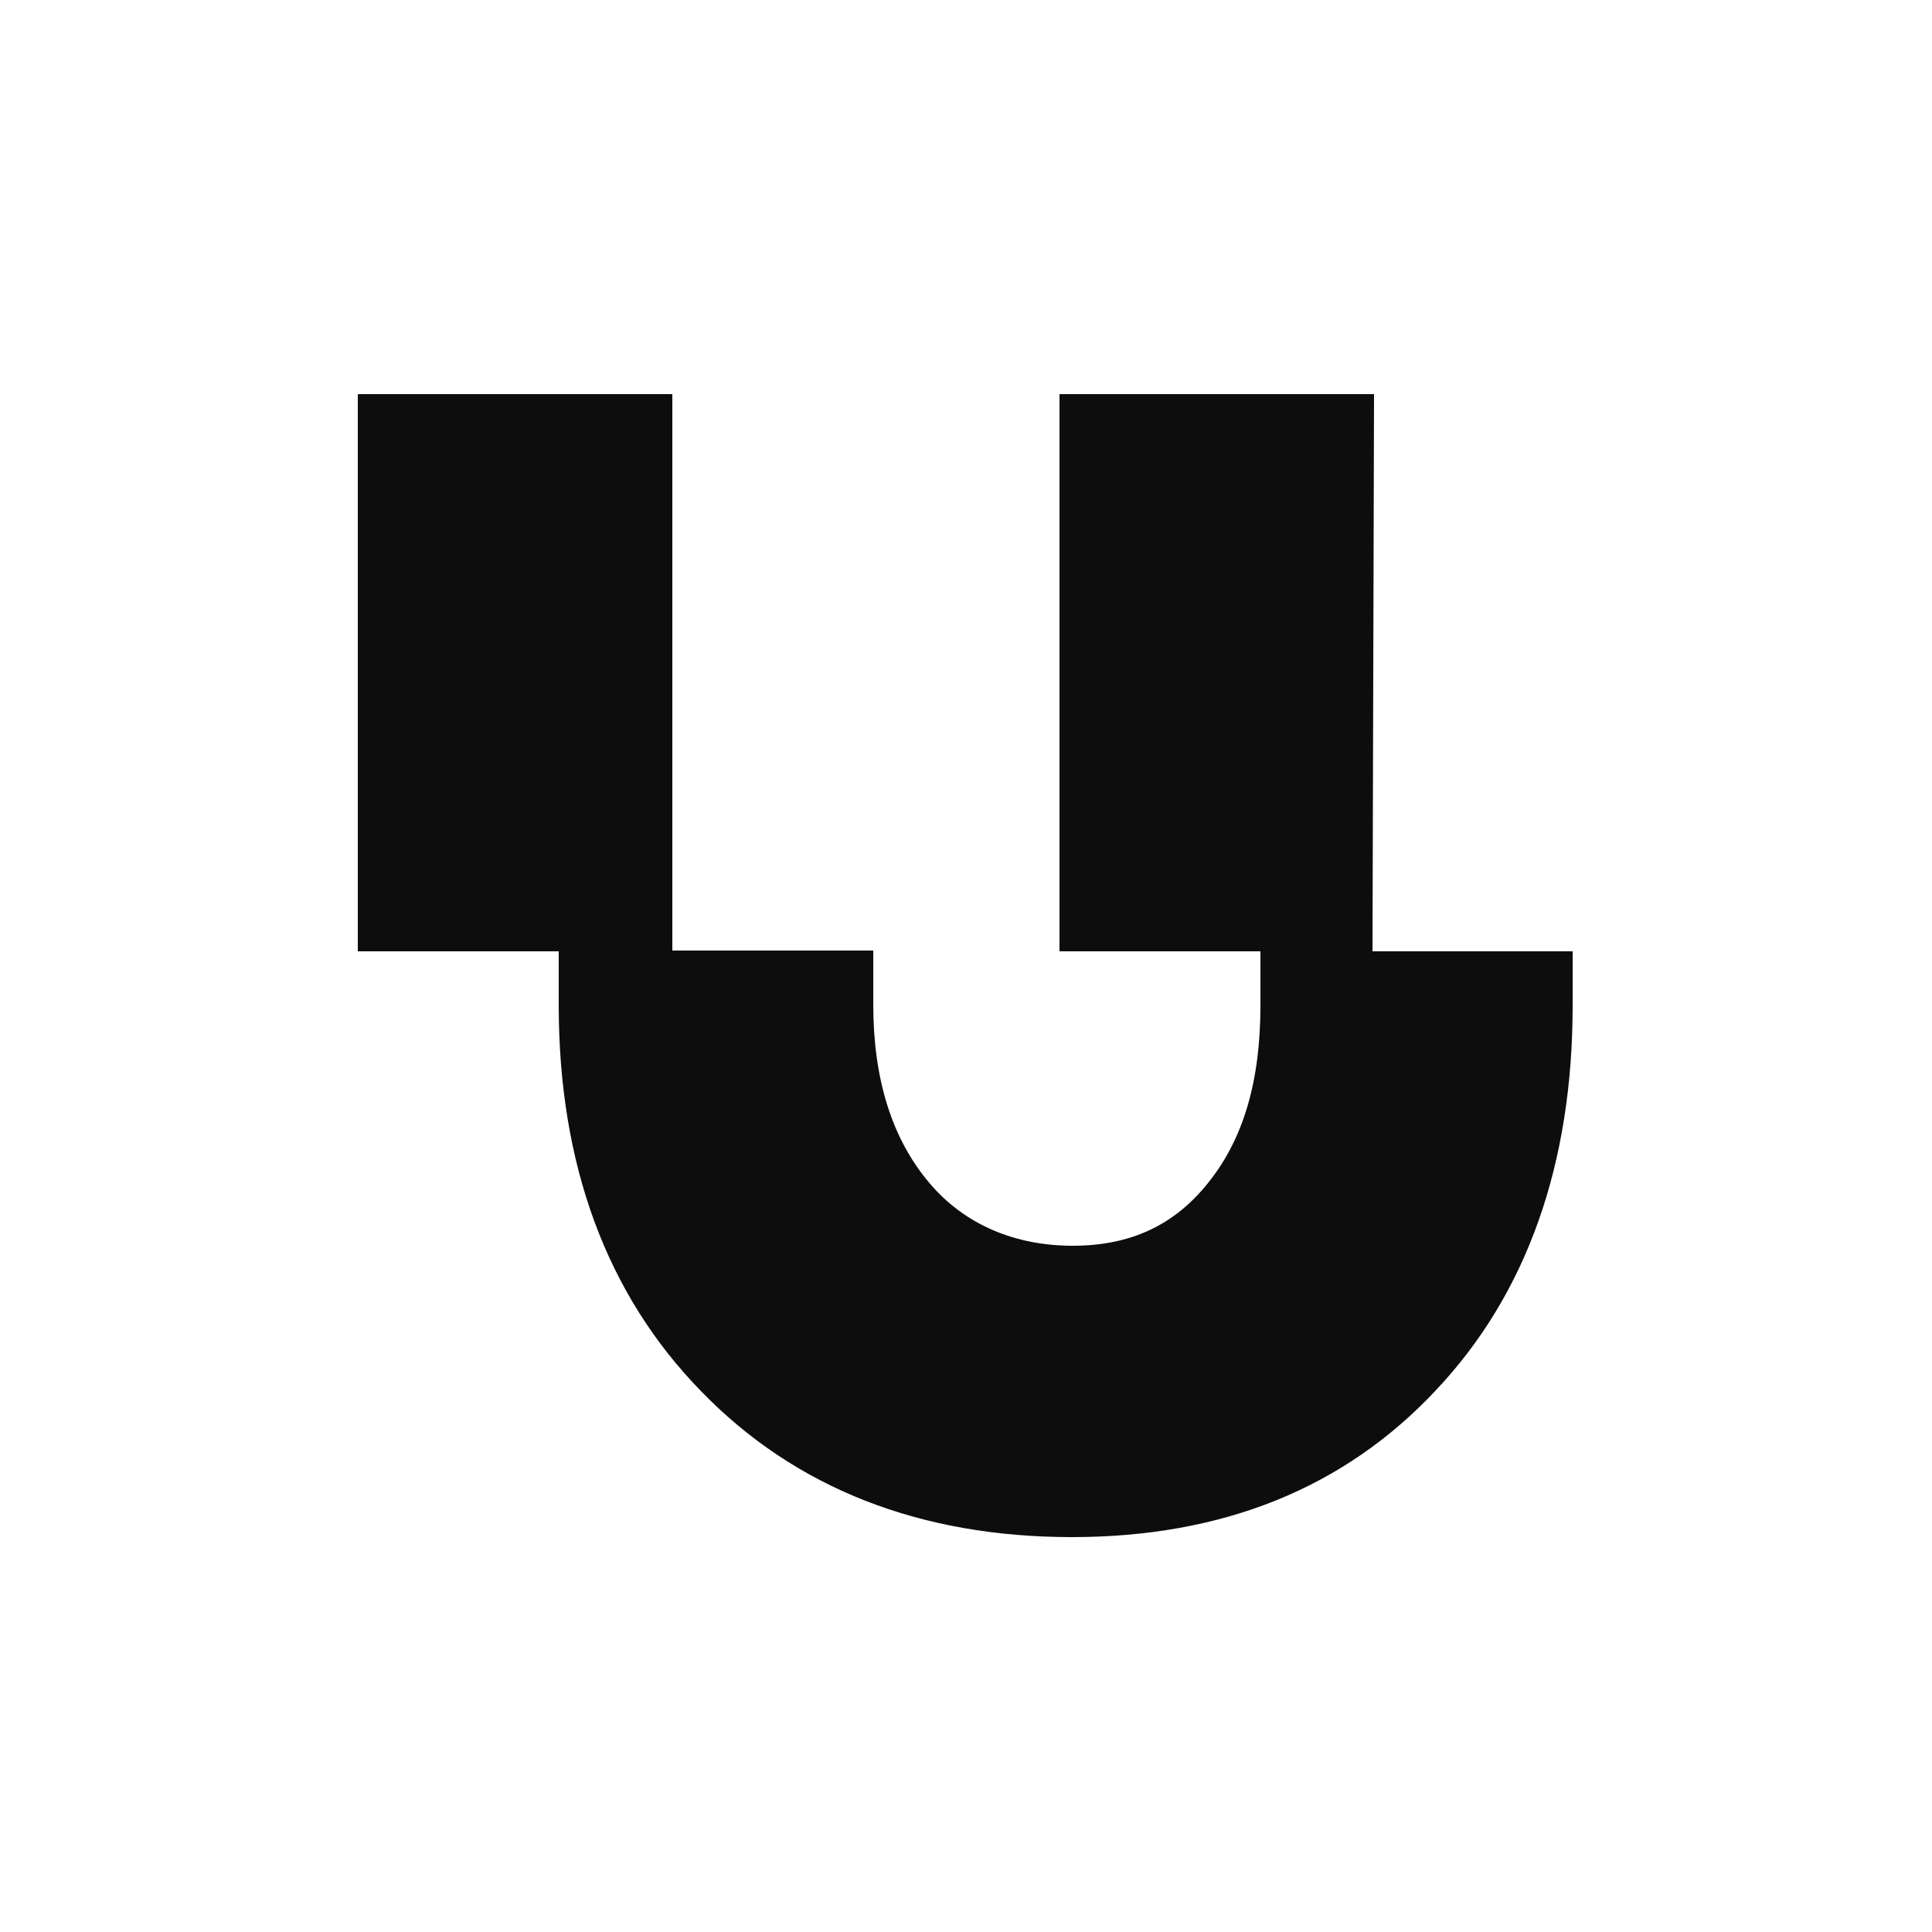 <svg xmlns="http://www.w3.org/2000/svg" xmlns:xlink="http://www.w3.org/1999/xlink" xmlns:svgjs="http://svgjs.dev/svgjs" width="250" height="250"><svg xmlns="http://www.w3.org/2000/svg" xmlns:xlink="http://www.w3.org/1999/xlink" xmlns:svgjs="http://svgjs.dev/svgjs" width="250" height="250"><svg id="SvgjsSvg1003" xmlns="http://www.w3.org/2000/svg" version="1.1" viewBox="0 0 250 250"><path id="SvgjsPath1002" d="M177.6 123.1l.2-72.1h-40.7v72.1h26v7c0 9.8-2.2 17.3-6.8 23-4.4 5.5-10.1 8.1-17.5 8.1s-14-2.7-18.6-8.2c-4.8-5.7-7.2-13.4-7.2-23v-7H87V51H46.3v72.1h26v7c0 20.6 6.2 37.4 18.4 49.9 12.2 12.6 28.4 18.9 48 18.9s35.3-6.4 47.1-19c11.8-12.5 17.7-29.3 17.7-49.8v-7h-26z" fill="#0d0d0d" fill-rule="evenodd"/></svg><style>@media (prefers-color-scheme:light){:root{filter:none}}@media (prefers-color-scheme:dark){:root{filter:none}}</style></svg><style>@media (prefers-color-scheme:light){:root{filter:none}}@media (prefers-color-scheme:dark){:root{filter:none}}</style></svg>